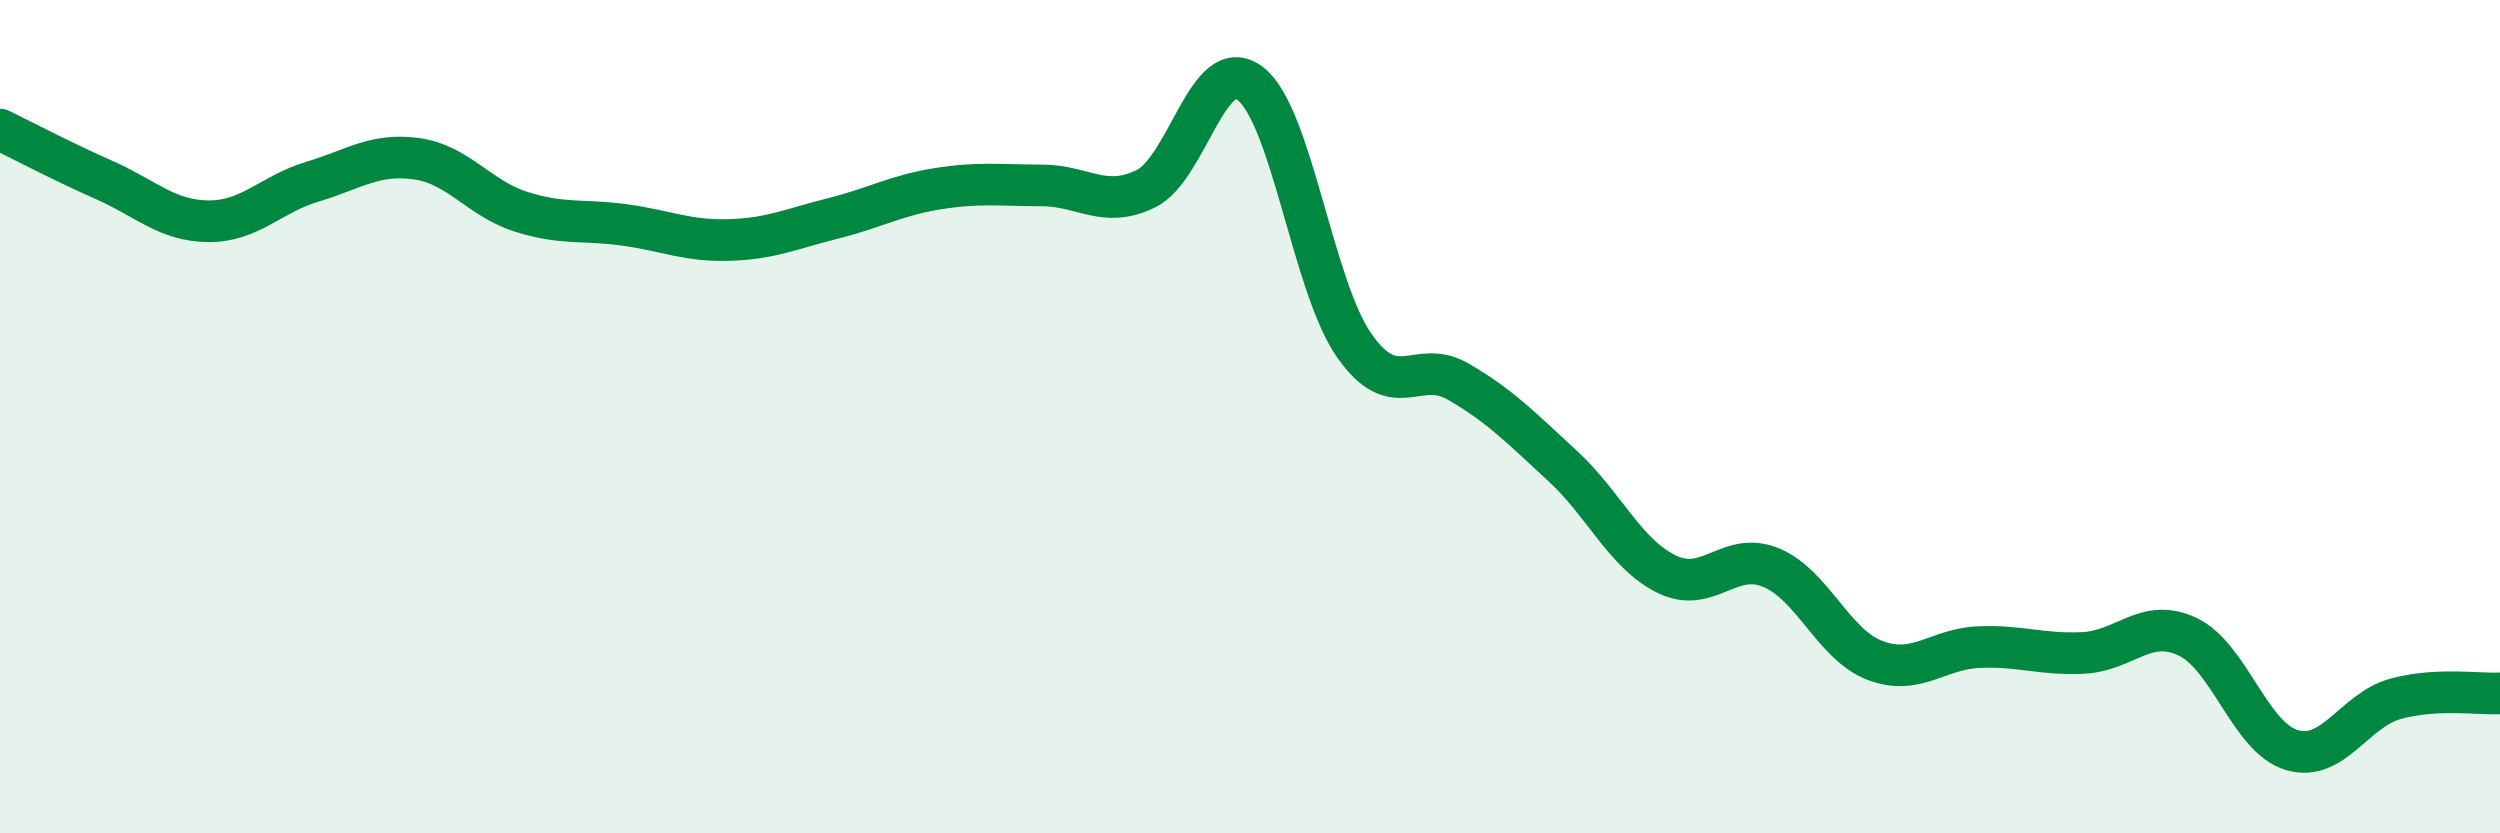 
    <svg width="60" height="20" viewBox="0 0 60 20" xmlns="http://www.w3.org/2000/svg">
      <path
        d="M 0,3.11 C 0.5,3.35 1.5,3.88 2.5,4.32 C 3.5,4.76 4,5.3 5,5.31 C 6,5.32 6.5,4.66 7.5,4.36 C 8.5,4.06 9,3.67 10,3.81 C 11,3.95 11.5,4.76 12.5,5.08 C 13.5,5.4 14,5.26 15,5.4 C 16,5.54 16.5,5.79 17.5,5.76 C 18.5,5.73 19,5.49 20,5.24 C 21,4.99 21.5,4.69 22.5,4.53 C 23.5,4.37 24,4.45 25,4.45 C 26,4.45 26.5,5.02 27.5,4.53 C 28.5,4.04 29,1.25 30,2 C 31,2.75 31.5,6.86 32.5,8.29 C 33.5,9.72 34,8.58 35,9.16 C 36,9.74 36.5,10.26 37.5,11.18 C 38.5,12.1 39,13.29 40,13.78 C 41,14.27 41.5,13.21 42.5,13.62 C 43.5,14.03 44,15.47 45,15.85 C 46,16.23 46.5,15.57 47.5,15.53 C 48.5,15.49 49,15.72 50,15.67 C 51,15.62 51.5,14.81 52.5,15.28 C 53.5,15.75 54,17.7 55,18 C 56,18.3 56.5,17.04 57.5,16.77 C 58.5,16.5 59.5,16.67 60,16.64L60 20L0 20Z"
        fill="#008740"
        opacity="0.1"
        stroke-linecap="round"
        stroke-linejoin="round"
      />
      <path
        d="M 0,3.11 C 0.5,3.35 1.5,3.88 2.5,4.32 C 3.5,4.76 4,5.3 5,5.31 C 6,5.32 6.5,4.66 7.5,4.36 C 8.5,4.06 9,3.67 10,3.81 C 11,3.95 11.5,4.76 12.5,5.08 C 13.5,5.4 14,5.26 15,5.4 C 16,5.54 16.5,5.79 17.5,5.76 C 18.5,5.73 19,5.49 20,5.24 C 21,4.99 21.5,4.69 22.5,4.53 C 23.5,4.37 24,4.45 25,4.45 C 26,4.45 26.5,5.02 27.5,4.53 C 28.5,4.04 29,1.25 30,2 C 31,2.75 31.5,6.86 32.5,8.29 C 33.5,9.72 34,8.58 35,9.16 C 36,9.74 36.5,10.26 37.5,11.18 C 38.5,12.1 39,13.29 40,13.78 C 41,14.27 41.5,13.21 42.5,13.62 C 43.5,14.03 44,15.47 45,15.85 C 46,16.23 46.5,15.57 47.5,15.53 C 48.5,15.49 49,15.72 50,15.67 C 51,15.62 51.5,14.81 52.5,15.28 C 53.5,15.75 54,17.7 55,18 C 56,18.3 56.5,17.04 57.5,16.77 C 58.5,16.5 59.5,16.67 60,16.64"
        stroke="#008740"
        stroke-width="1"
        fill="none"
        stroke-linecap="round"
        stroke-linejoin="round"
      />
    </svg>
  